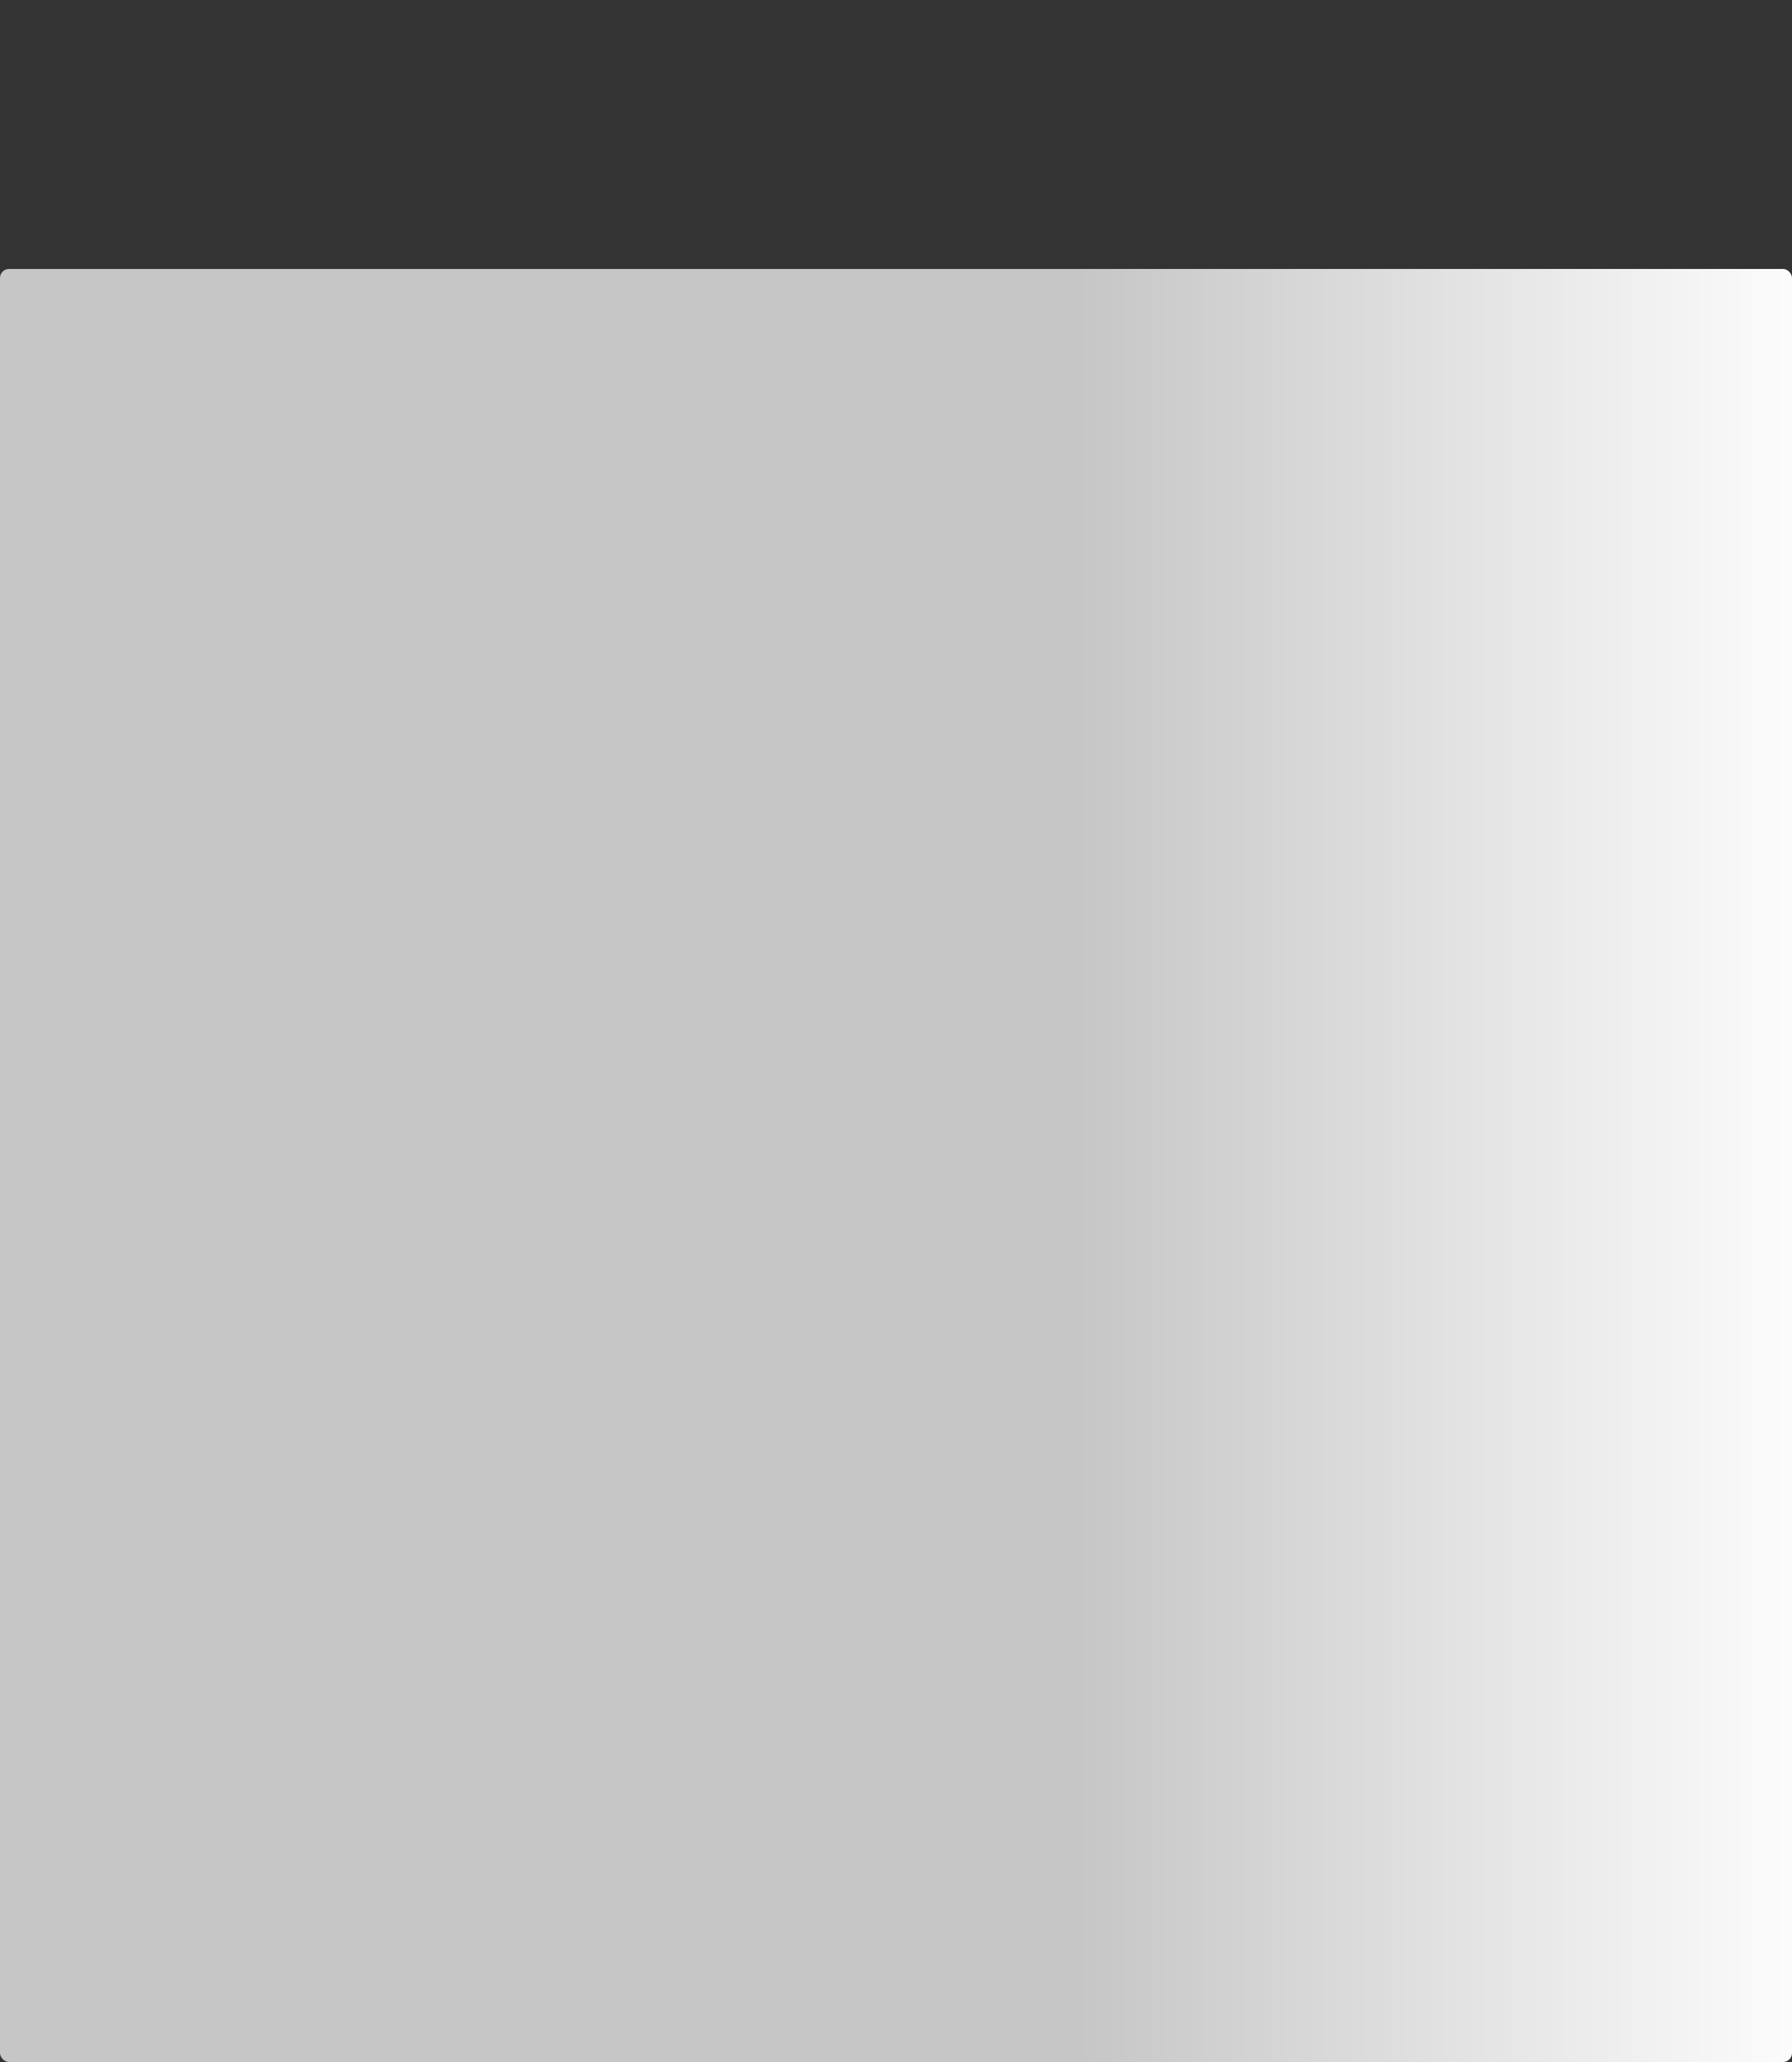 <?xml version="1.0" encoding="UTF-8" standalone="no"?>
<svg xmlns:svg="http://www.w3.org/2000/svg" xmlns="http://www.w3.org/2000/svg" xmlns:xlink="http://www.w3.org/1999/xlink" version="1.0"   viewBox="0 0 400 460" preserveAspectRatio="none">

  <rect x="0" y="0" width="400" height="460" fill="#333333" stroke="none"/>

  <title id="pre-loading">Loading...</title>
  <rect
    x="0"
    y="0"
    width="100%"
    height="100%"
    clip-path="url(#clip-path)"
    style='fill: url("#fill");'
  ></rect>
  <defs>
    <clipPath id="clip-path">
        <circle cx="31" cy="31" r="15" /> 
        <rect x="58" y="18" rx="2" ry="2" width="140" height="10" /> 
        <rect x="58" y="34" rx="2" ry="2" width="140" height="10" /> 
        <rect x="0" y="60" rx="2" ry="2" width="400" height="400" />
    </clipPath>
    <linearGradient id="fill">
      <stop
        offset="0.6"
        stop-color="#c6c6c6"
        stop-opacity="1"
      >
        <animate
          attributeName="offset"
          values="-2; -2; 1"
          keyTimes="0; 0.25; 1"
          dur="2s"
          repeatCount="indefinite"
        ></animate>
      </stop>
      <stop
        offset="1.6"
        stop-color="#fcfcfc"
        stop-opacity="1"
      >
        <animate
          attributeName="offset"
          values="-1; -1; 2"
          keyTimes="0; 0.25; 1"
          dur="2s"
          repeatCount="indefinite"
        ></animate>
      </stop>
      <stop
        offset="2.6"
        stop-color="#c6c6c6"
        stop-opacity="1"
      >
        <animate
          attributeName="offset"
          values="0; 0; 3"
          keyTimes="0; 0.25; 1"
          dur="2s"
          repeatCount="indefinite"
        ></animate>
      </stop>
    </linearGradient>
  </defs>
</svg>
